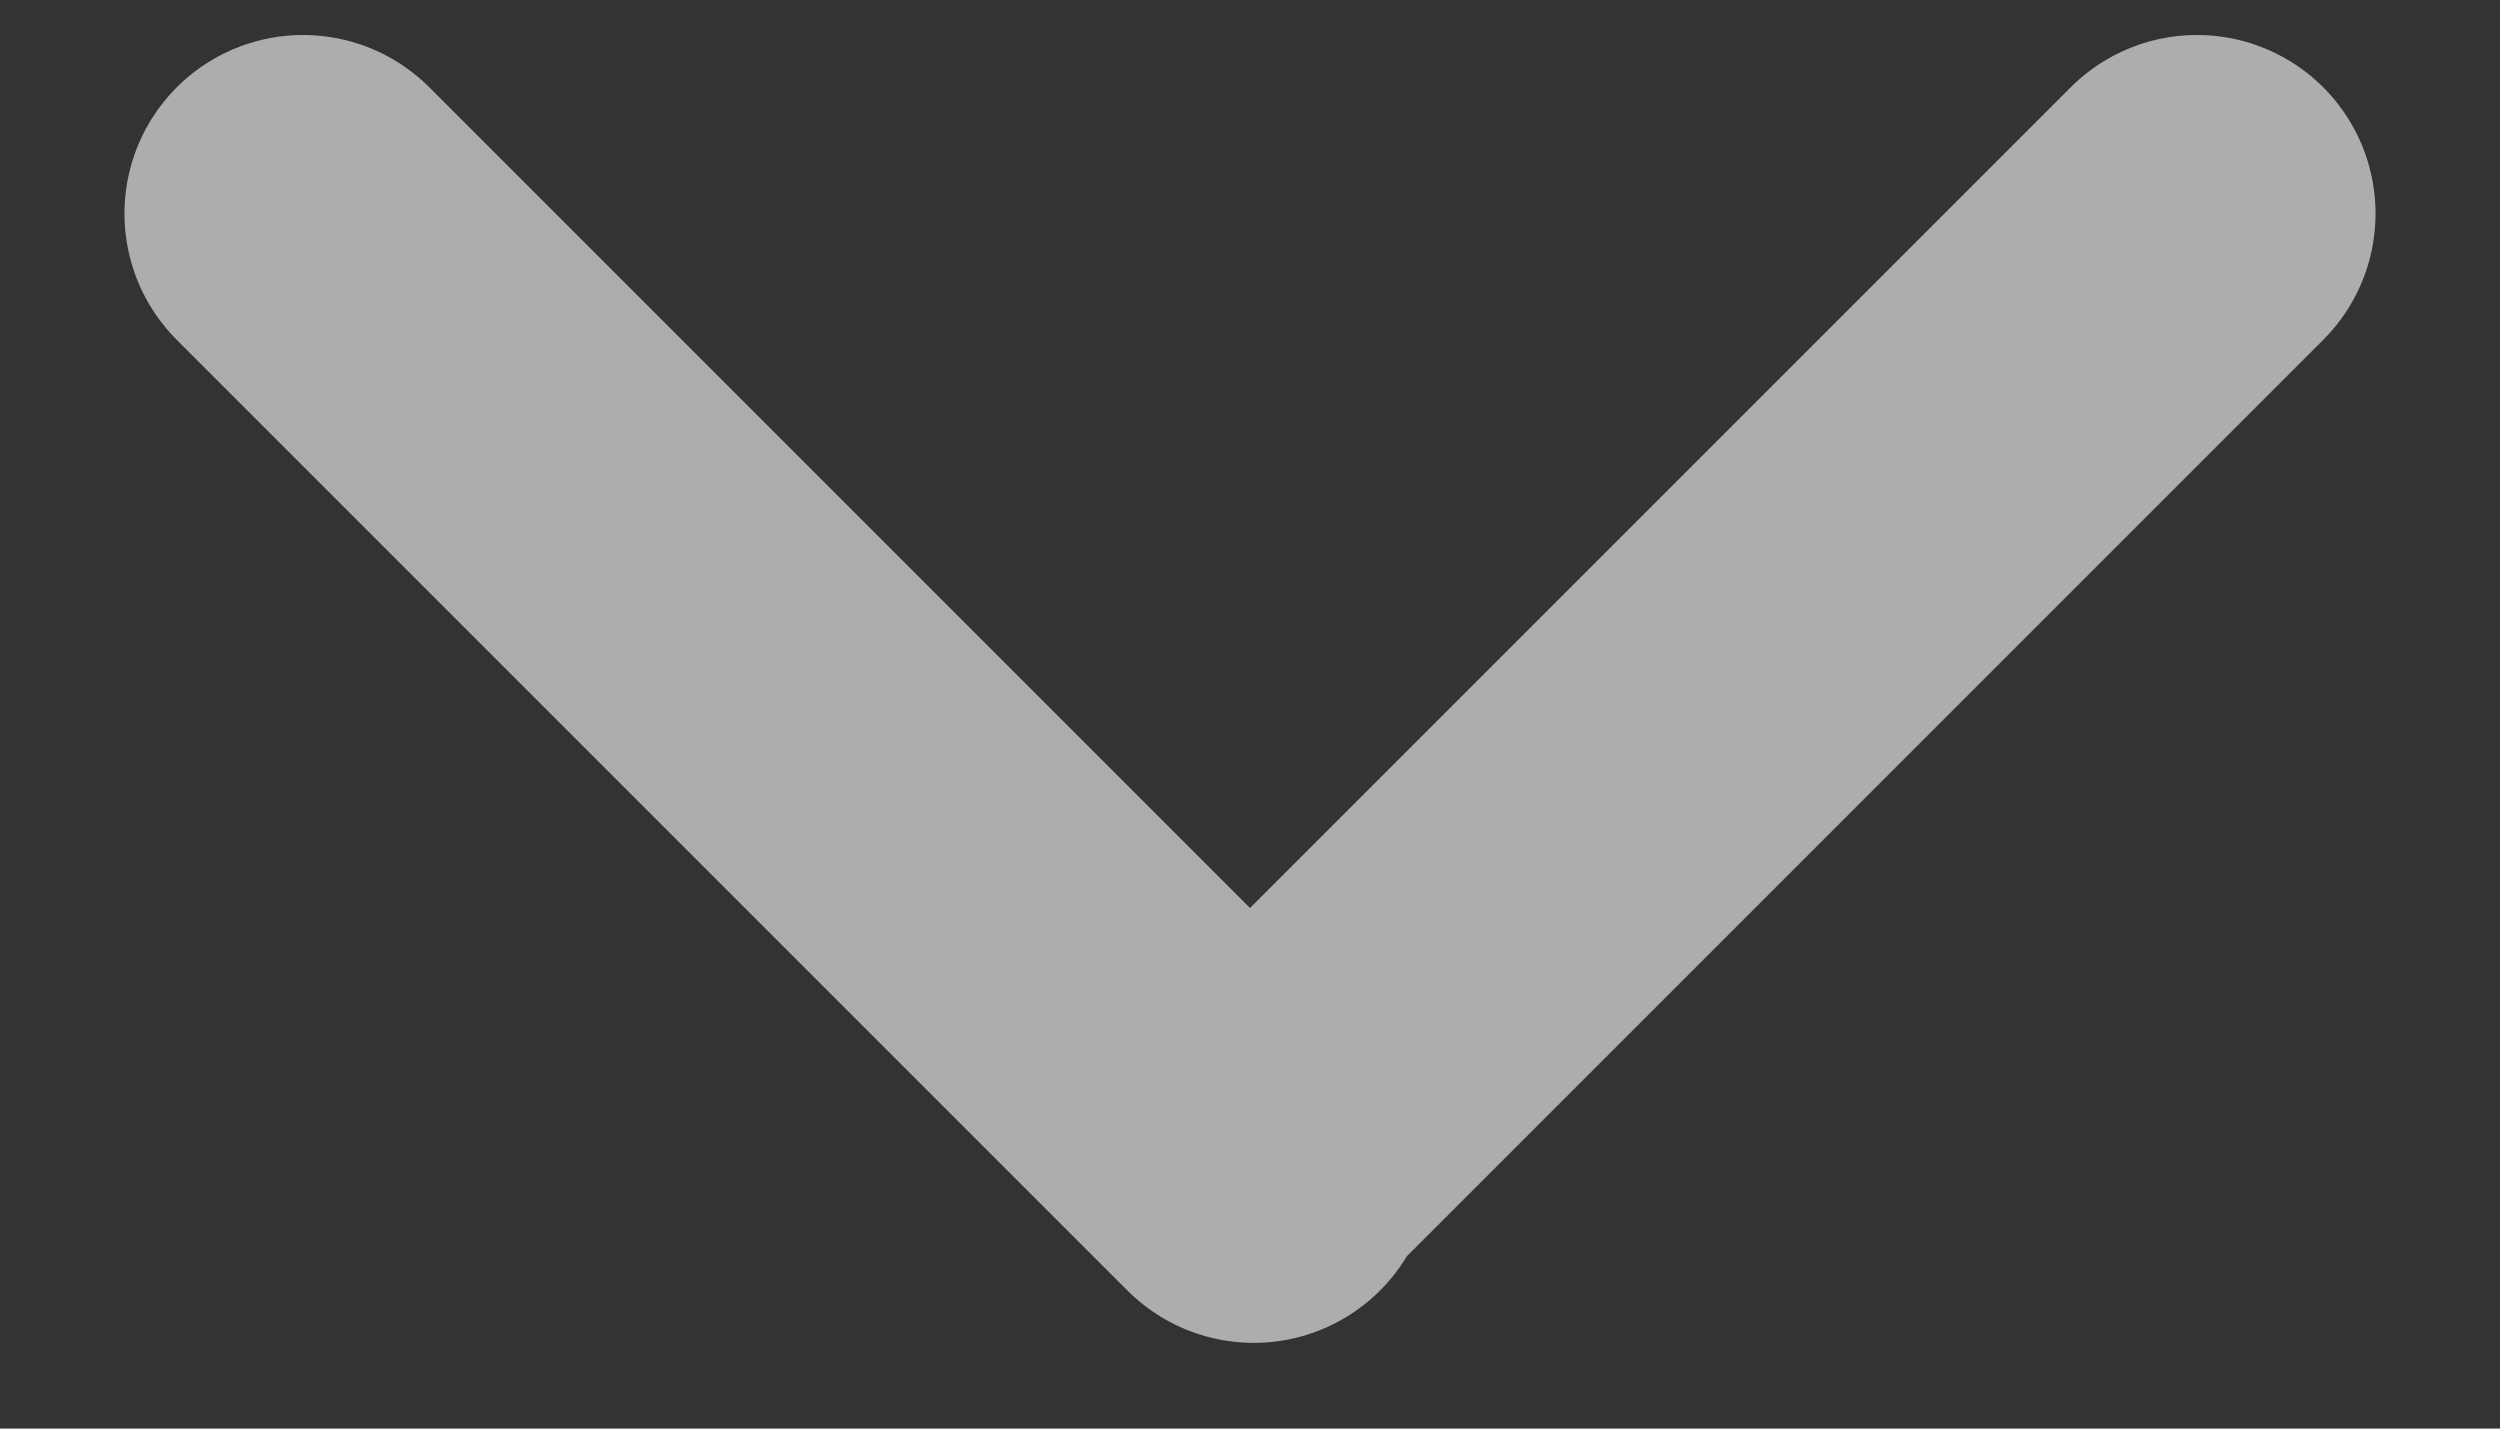 <svg width="14" height="8" viewBox="0 0 14 8" fill="none" xmlns="http://www.w3.org/2000/svg">
<rect x="0" y="0" width="14" height="8" fill="#333333" stroke="none"/>
<path d="M1.697 1.196L7.021 6.52M12.303 1.196L7.033 6.466" stroke="white" stroke-opacity="0.6" stroke-width="2" stroke-linecap="round"/>
</svg>
